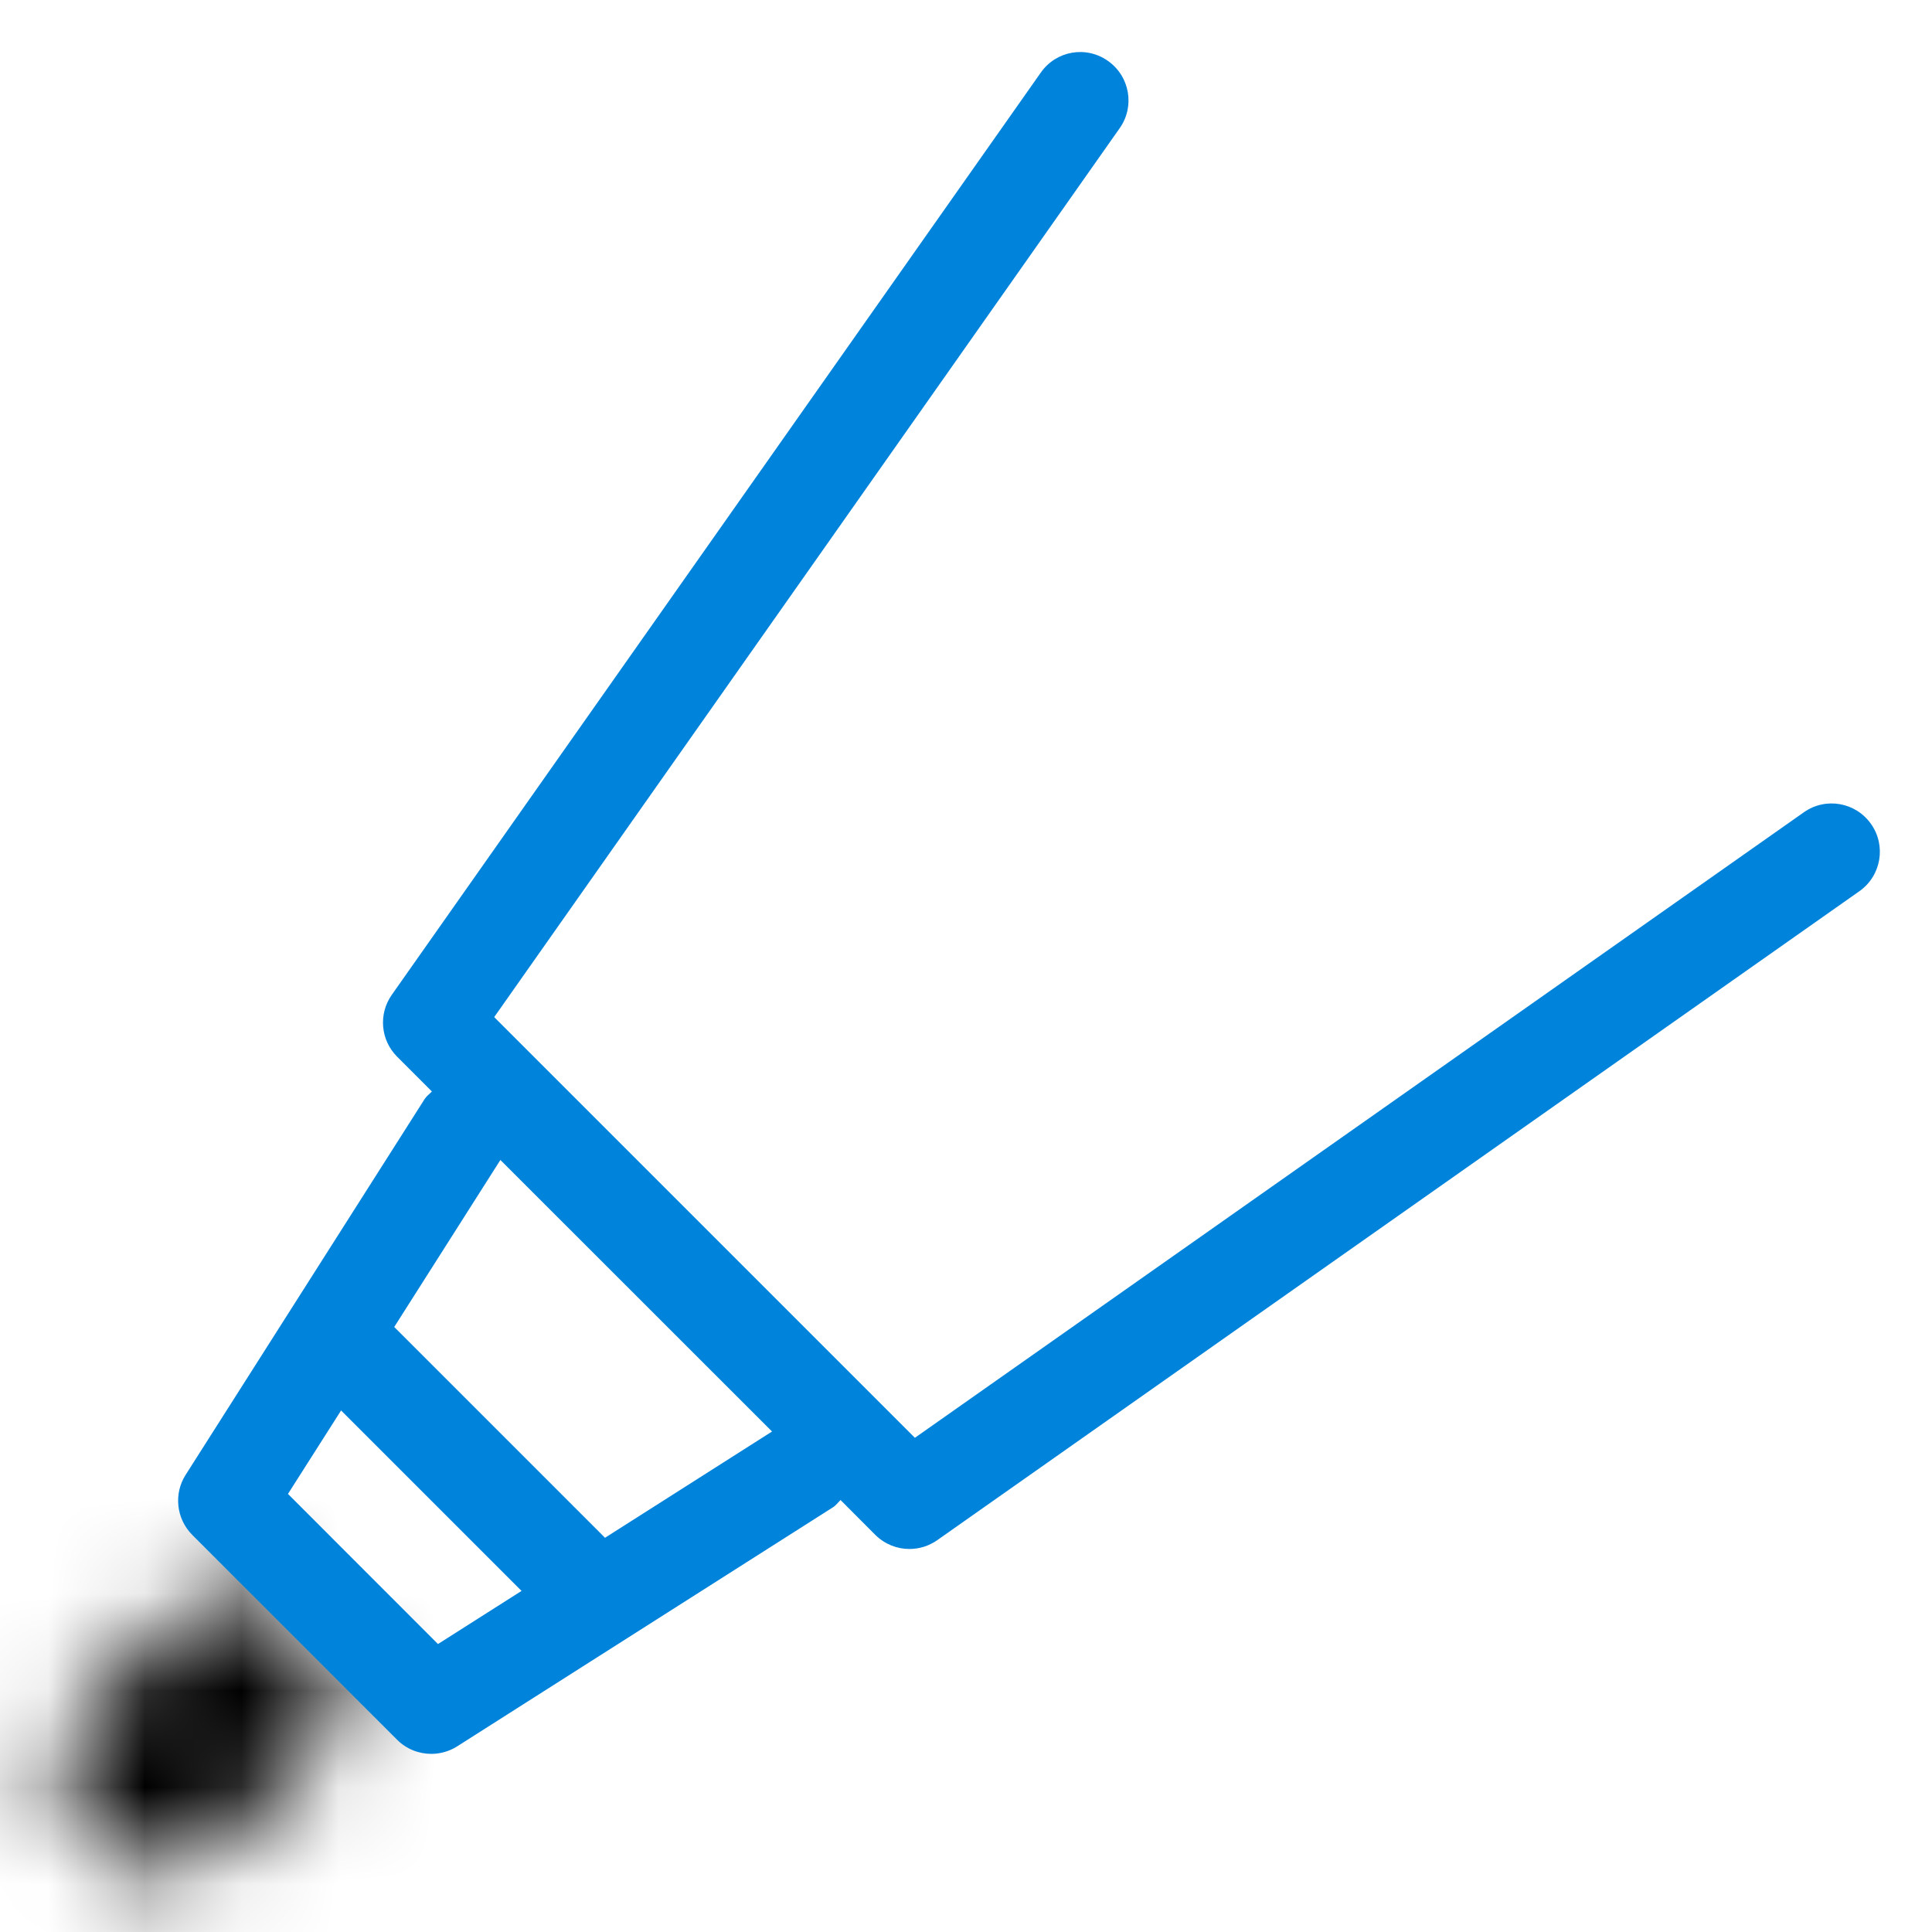 <svg width="20" height="20" viewBox="0 0 20 20" fill="none" xmlns="http://www.w3.org/2000/svg">
<mask id="mask0_0_3454" style="mask-type:luminance" maskUnits="userSpaceOnUse" x="0" y="16" width="4" height="4">
<path fill-rule="evenodd" clip-rule="evenodd" d="M0.929 19.071C1.32 19.461 1.953 19.461 2.344 19.071L3.758 17.656L2.344 16.242L0.929 17.656C0.539 18.047 0.539 18.68 0.929 19.071Z" fill="white"/>
</mask>
<g mask="url(#mask0_0_3454)">
<rect width="20" height="20" fill="black"/>
</g>
<path fill-rule="evenodd" clip-rule="evenodd" d="M6.263 15.919L4.081 13.737L5.18 12.008L7.992 14.819L6.263 15.919ZM4.534 17.019L2.981 15.465L3.531 14.601L5.399 16.469L4.534 17.019ZM19.369 8.53C19.21 8.304 18.899 8.249 18.673 8.409L9.471 14.884L5.116 10.529L11.591 1.327C11.75 1.102 11.696 0.79 11.47 0.631C11.244 0.47 10.932 0.525 10.774 0.752L4.056 10.298C3.916 10.497 3.939 10.767 4.111 10.939L4.471 11.299C4.446 11.325 4.416 11.346 4.396 11.377L1.922 15.267C1.796 15.464 1.825 15.723 1.99 15.889L4.111 18.01C4.208 18.107 4.336 18.156 4.465 18.156C4.557 18.156 4.651 18.13 4.733 18.078L8.622 15.604C8.654 15.584 8.675 15.554 8.701 15.528L9.061 15.889C9.158 15.985 9.285 16.035 9.414 16.035C9.514 16.035 9.615 16.005 9.702 15.944L19.248 9.226C19.474 9.067 19.528 8.755 19.369 8.53Z" fill="#0083DB"/>
</svg>
